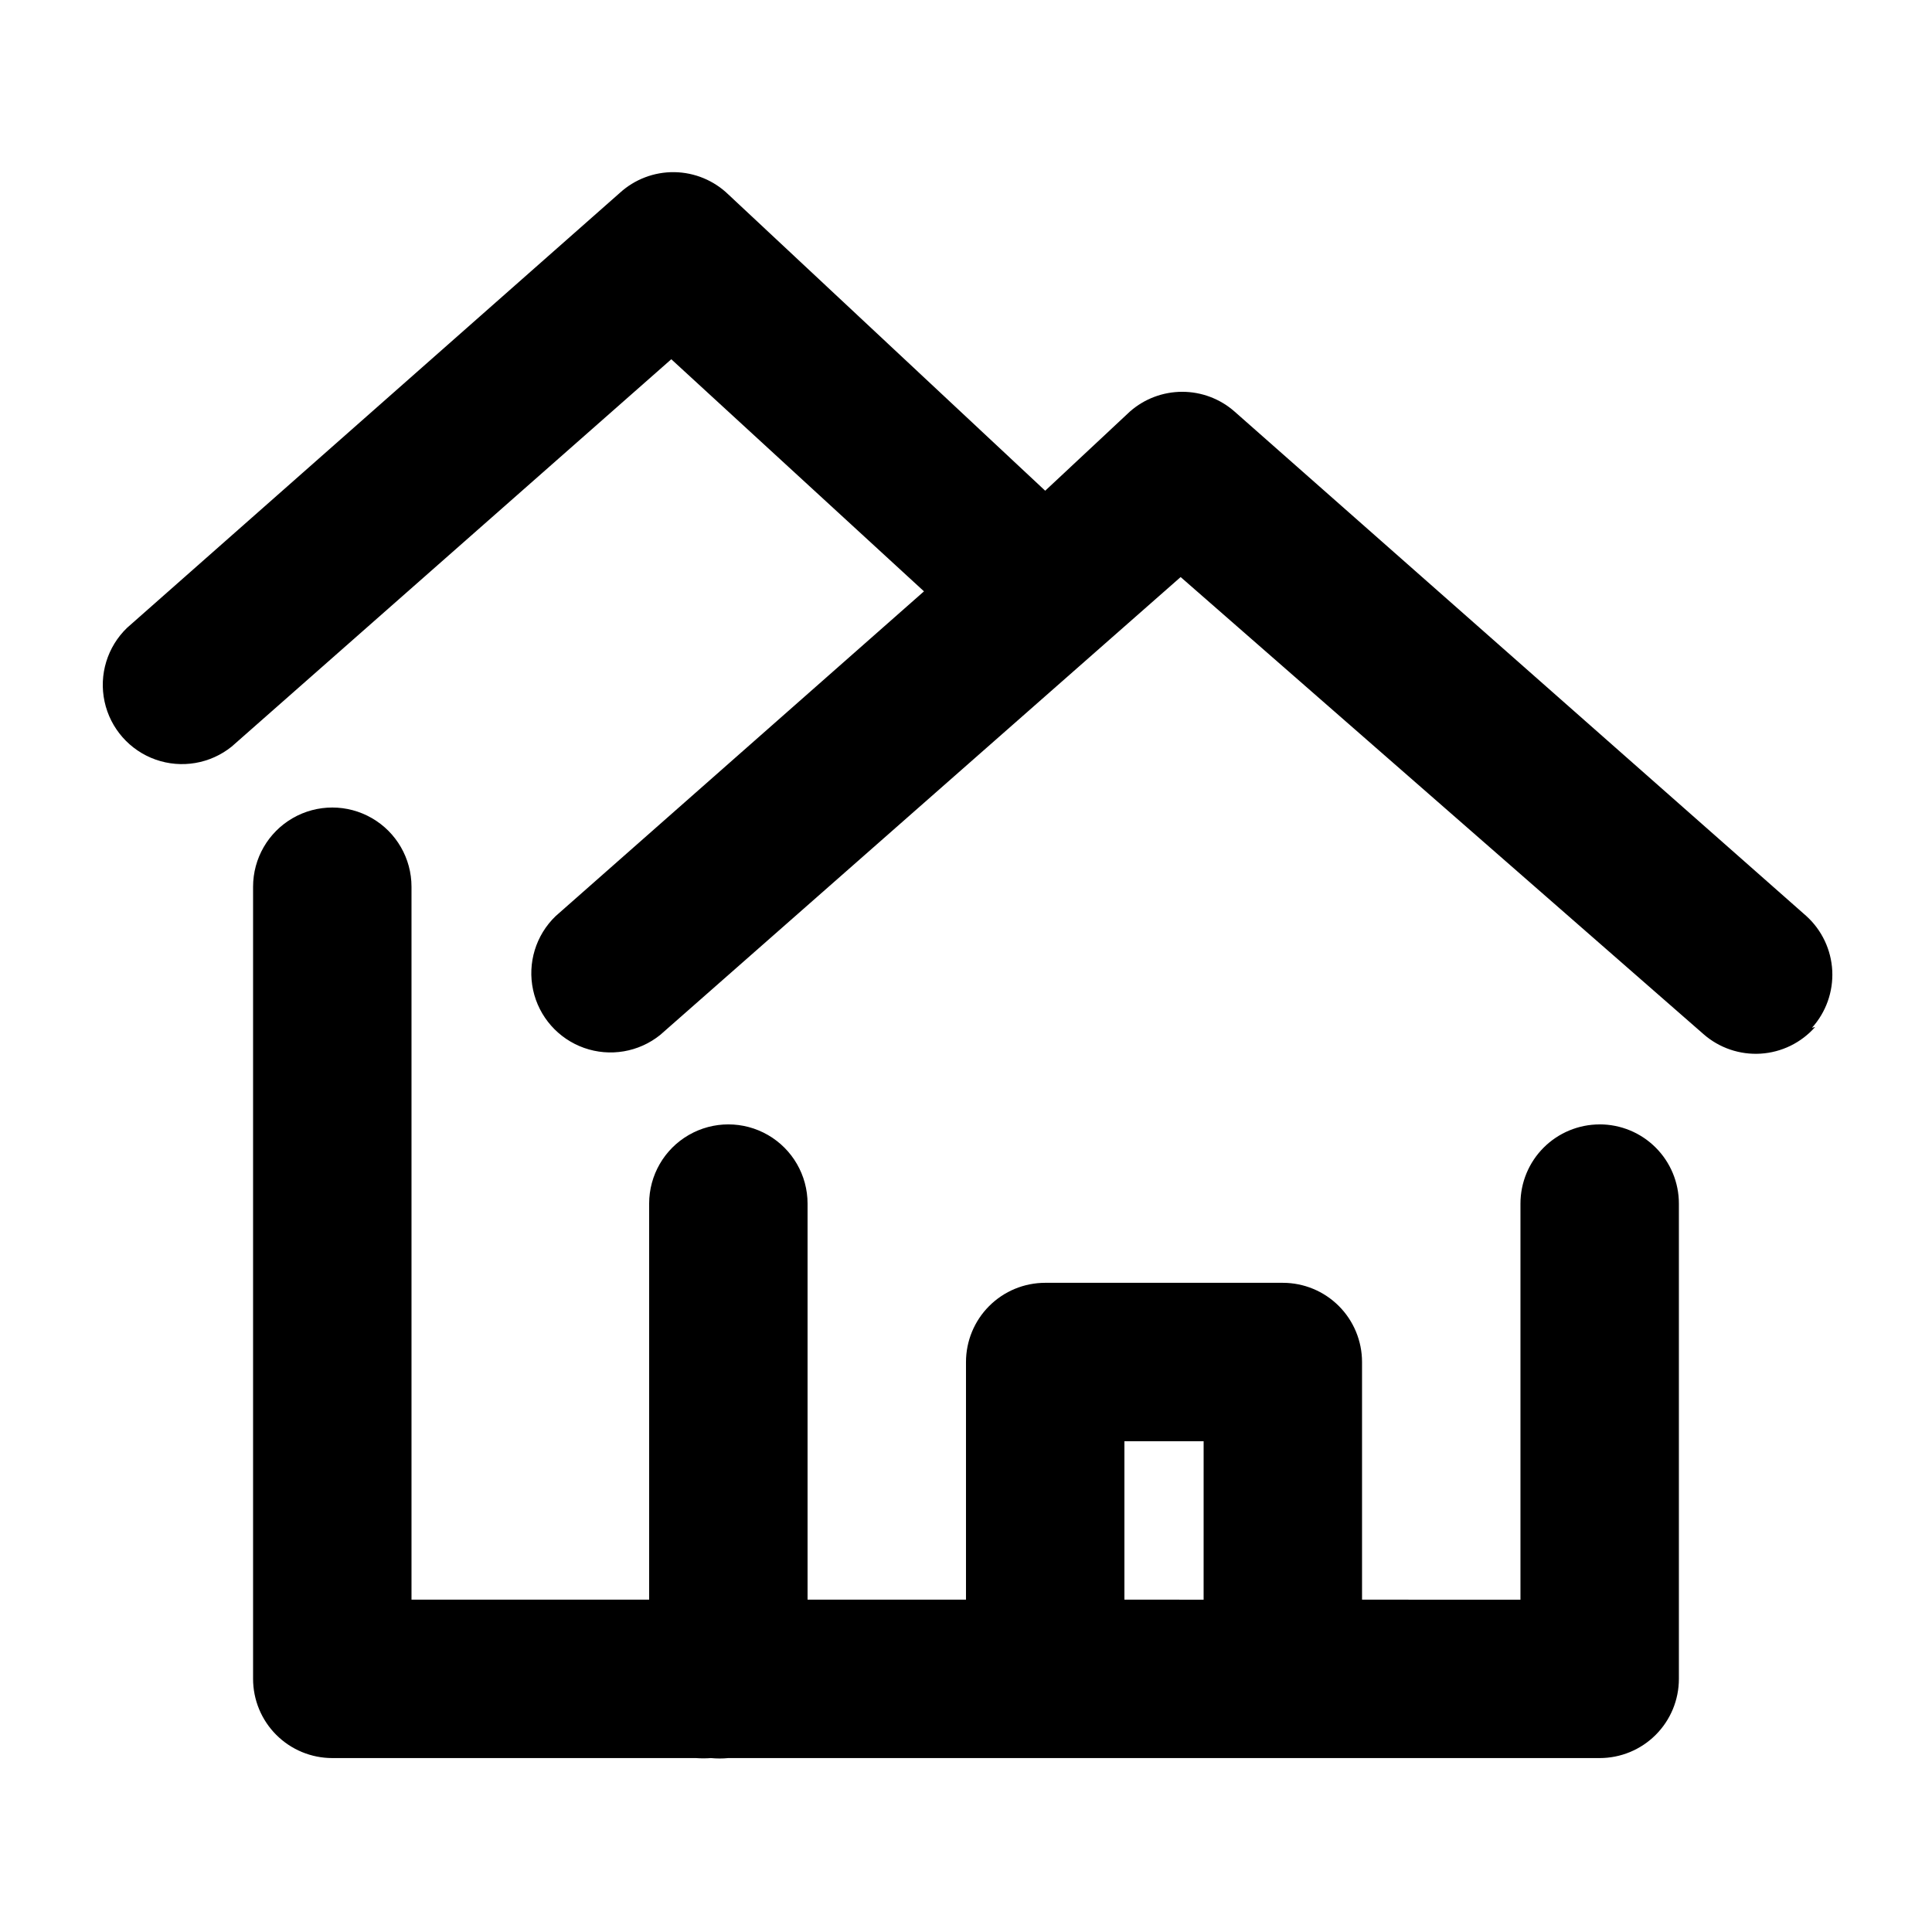 <?xml version="1.0" encoding="UTF-8"?>
<!-- Uploaded to: SVG Repo, www.svgrepo.com, Generator: SVG Repo Mixer Tools -->
<svg fill="#000000" width="800px" height="800px" version="1.1" viewBox="144 144 512 512" xmlns="http://www.w3.org/2000/svg">
 <path d="m567.93 441.98c-5.566 0-10.906 2.211-14.844 6.148-3.934 3.934-6.148 9.273-6.148 14.844v104.96l-41.984-0.004v-62.977c0-5.566-2.211-10.906-6.148-14.844-3.934-3.934-9.273-6.148-14.844-6.148h-62.973c-5.57 0-10.91 2.215-14.844 6.148-3.938 3.938-6.148 9.277-6.148 14.844v62.977h-41.984v-104.96c0-7.5-4.004-14.434-10.496-18.18-6.496-3.75-14.5-3.75-20.992 0-6.496 3.746-10.496 10.68-10.496 18.18v104.96l-62.977-0.004v-188.93c0-7.5-4-14.43-10.496-18.18s-14.496-3.75-20.992 0-10.496 10.68-10.496 18.18v209.92c0 5.57 2.211 10.906 6.148 14.844s9.277 6.148 14.844 6.148h96.352c1.328 0.098 2.664 0.098 3.988 0 1.539 0.148 3.086 0.148 4.621 0h230.91c5.57 0 10.91-2.211 14.844-6.148 3.938-3.938 6.148-9.273 6.148-14.844v-125.95c0-5.57-2.211-10.91-6.148-14.844-3.934-3.938-9.273-6.148-14.844-6.148zm-104.96 125.95-20.988-0.004v-41.984h20.992zm162.06-151.77h0.004c-3.68 4.168-8.859 6.711-14.41 7.066-5.551 0.352-11.012-1.508-15.191-5.18l-138.55-121.12-137.92 121.34c-5.672 4.566-13.305 5.871-20.168 3.441-6.867-2.43-11.984-8.242-13.52-15.359-1.535-7.121 0.727-14.527 5.977-19.57l97.613-86.066-66.965-61.508-116.5 102.65c-5.672 4.566-13.305 5.871-20.172 3.441-6.863-2.43-11.98-8.242-13.516-15.363-1.535-7.117 0.727-14.523 5.977-19.566l130.57-115.25c3.949-3.606 9.121-5.57 14.465-5.492s10.457 2.191 14.297 5.91l83.969 78.512 22.461-20.992c3.828-3.367 8.754-5.223 13.855-5.223 5.098 0 10.023 1.855 13.852 5.223l151.56 133.72c4.113 3.734 6.574 8.949 6.852 14.496 0.273 5.547-1.66 10.98-5.379 15.102z"/>
</svg>